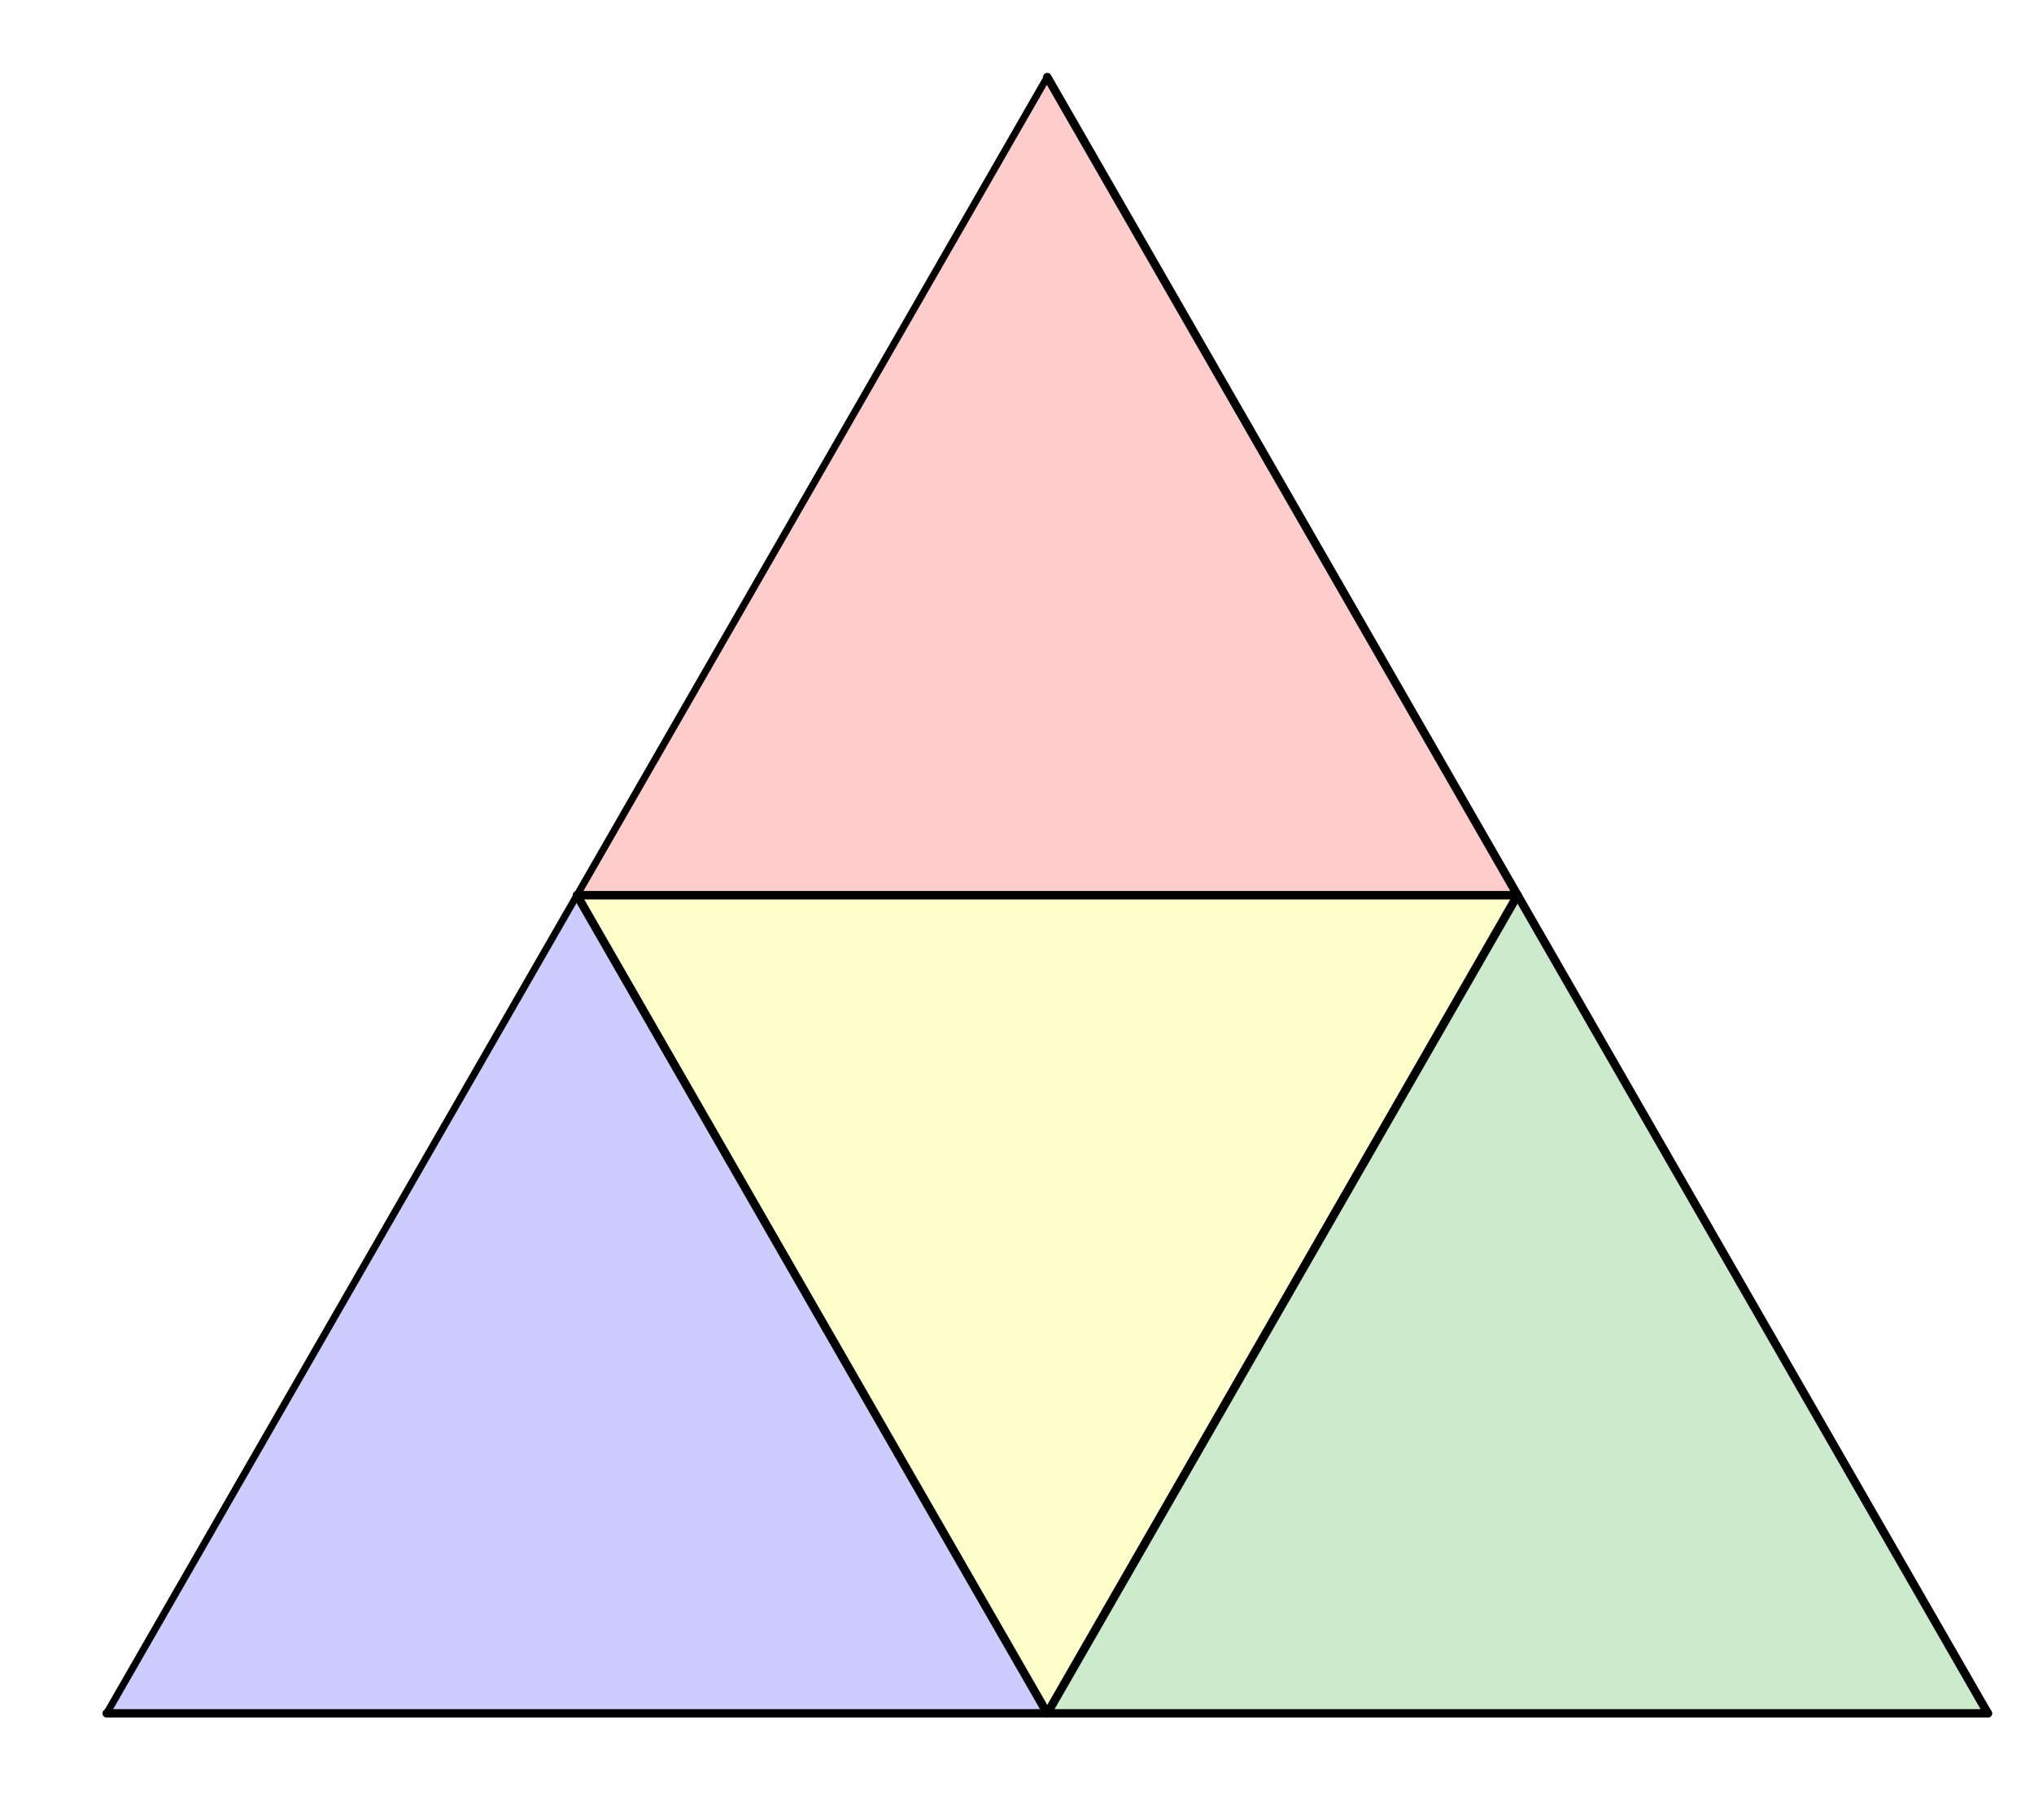 <svg version="1.1" xmlns="http://www.w3.org/2000/svg" xmlns:xlink="http://www.w3.org/1999/xlink" width="723" height="647"><rect width="100%" height="100%" fill="#333333" stroke="none"/><defs><clipPath id="LrgGrUbnbGvO"><path fill="none" stroke="none" d=" M 0 0 L 723 0 L 723 647 L 0 647 L 0 0 Z"/></clipPath></defs><g transform="scale(1,1)" clip-path="url(#LrgGrUbnbGvO)"><g><rect fill="rgb(255,255,255)" stroke="none" x="0" y="0" width="723" height="647" fill-opacity="1"/><path fill="rgb(255,0,0)" stroke="none" paint-order="stroke fill markers" fill-rule="evenodd" d=" M 372.256 27.405 L 205.088 318.217 L 539.424 318.217 Z" fill-opacity="0.2"/><path fill="rgb(0,0,255)" stroke="none" paint-order="stroke fill markers" fill-rule="evenodd" d=" M 37.919 609.029 L 205.088 318.217 L 372.256 609.029 Z" fill-opacity="0.2"/><path fill="rgb(0,153,0)" stroke="none" paint-order="stroke fill markers" fill-rule="evenodd" d=" M 539.424 318.217 L 706.592 609.029 L 372.256 609.029 Z" fill-opacity="0.2"/><path fill="rgb(255,255,0)" stroke="none" paint-order="stroke fill markers" fill-rule="evenodd" d=" M 539.424 318.217 L 372.256 609.029 L 205.088 318.217 Z" fill-opacity="0.2"/><path fill="none" stroke="rgb(0,0,0)" paint-order="fill stroke markers" d=" M 37.919 609.029 L 372.256 27.405" stroke-opacity="1" stroke-linecap="round" stroke-linejoin="round" stroke-miterlimit="10" stroke-width="2.5"/><path fill="none" stroke="rgb(0,0,0)" paint-order="fill stroke markers" d=" M 372.256 27.405 L 706.592 609.029" stroke-opacity="1" stroke-linecap="round" stroke-linejoin="round" stroke-miterlimit="10" stroke-width="3"/><path fill="none" stroke="rgb(0,0,0)" paint-order="fill stroke markers" d=" M 706.592 609.029 L 37.919 609.029" stroke-opacity="1" stroke-linecap="round" stroke-linejoin="round" stroke-miterlimit="10" stroke-width="3"/><path fill="none" stroke="rgb(0,0,0)" paint-order="fill stroke markers" d=" M 372.256 609.029 L 205.088 318.217" stroke-opacity="1" stroke-linecap="round" stroke-linejoin="round" stroke-miterlimit="10" stroke-width="3"/><path fill="none" stroke="rgb(0,0,0)" paint-order="fill stroke markers" d=" M 205.088 318.217 L 539.424 318.217" stroke-opacity="1" stroke-linecap="round" stroke-linejoin="round" stroke-miterlimit="10" stroke-width="3"/><path fill="none" stroke="rgb(0,0,0)" paint-order="fill stroke markers" d=" M 539.424 318.217 L 372.256 609.029" stroke-opacity="1" stroke-linecap="round" stroke-linejoin="round" stroke-miterlimit="10" stroke-width="3"/></g></g></svg>